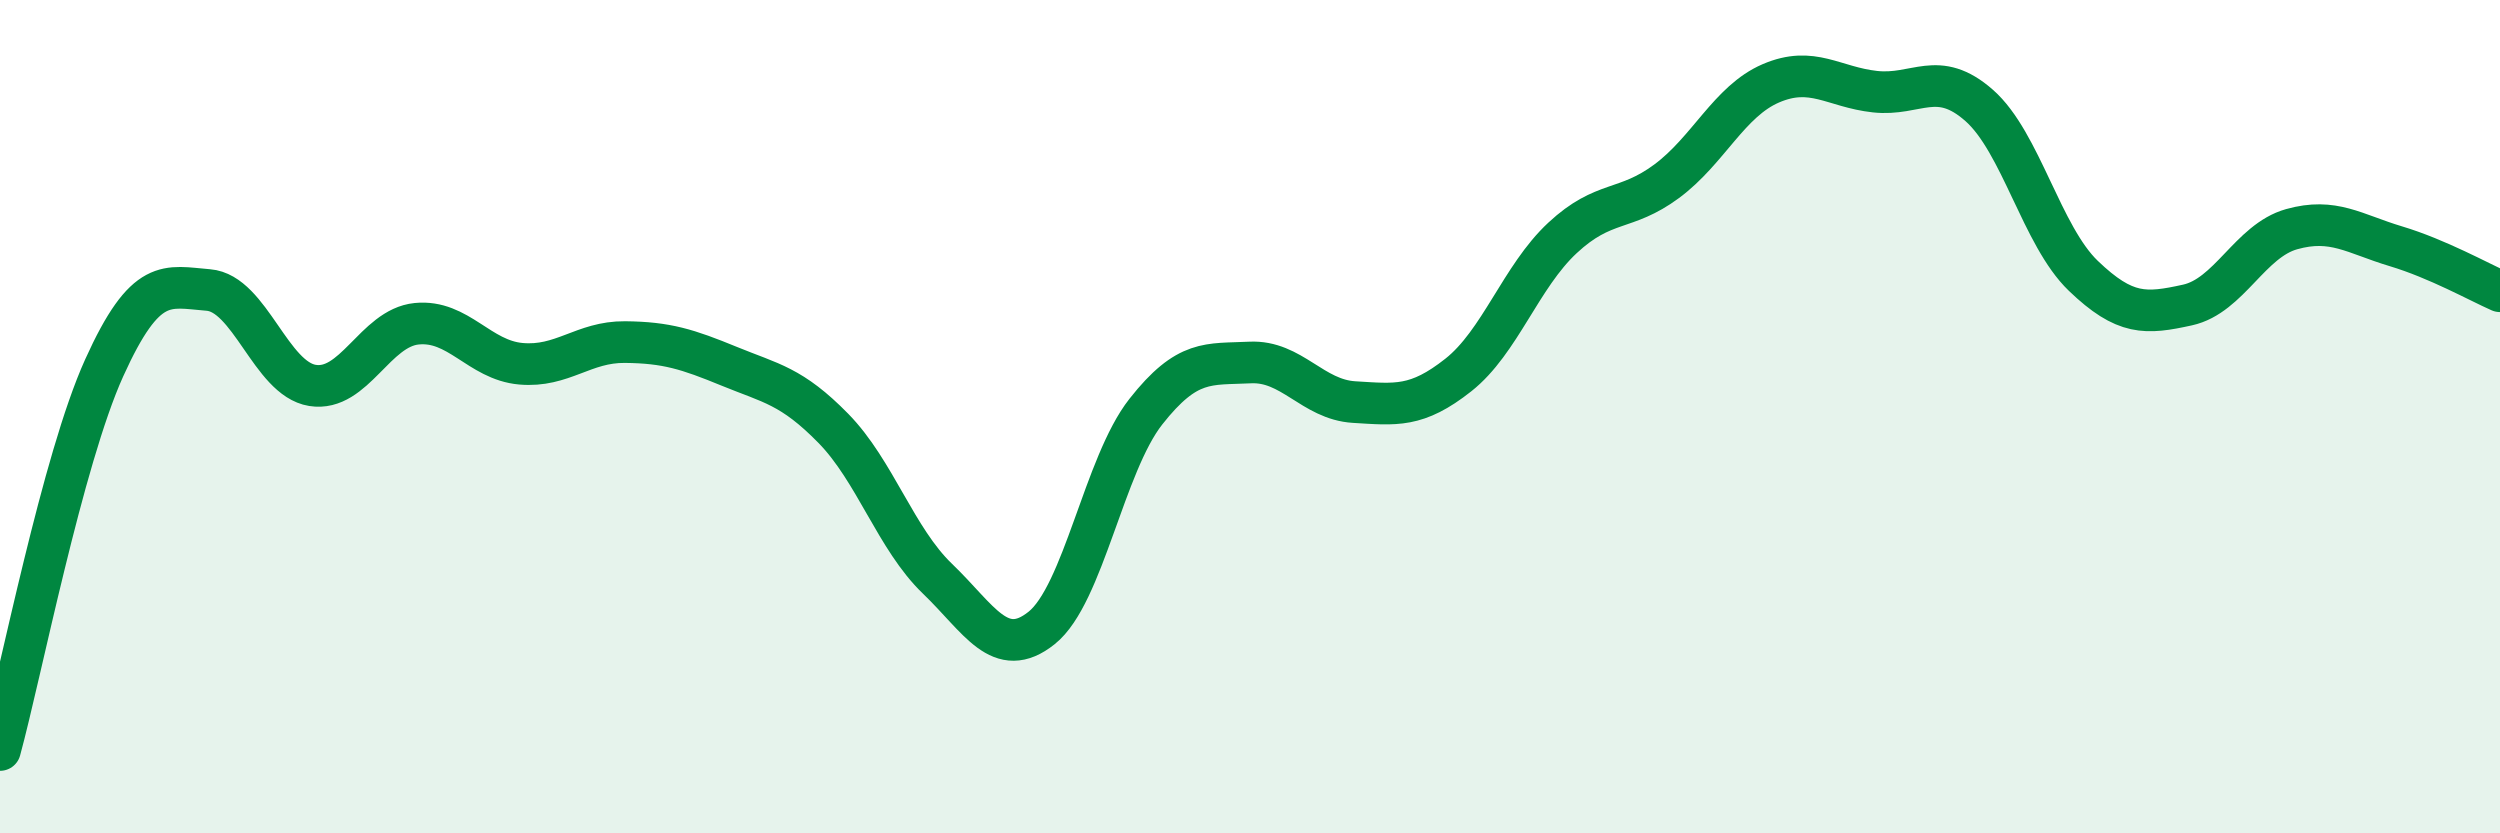 
    <svg width="60" height="20" viewBox="0 0 60 20" xmlns="http://www.w3.org/2000/svg">
      <path
        d="M 0,18 C 0.5,16.17 1.5,11.04 2.5,8.83 C 3.5,6.62 4,6.88 5,6.96 C 6,7.04 6.5,9.09 7.5,9.25 C 8.5,9.41 9,7.87 10,7.77 C 11,7.67 11.5,8.64 12.5,8.73 C 13.5,8.82 14,8.2 15,8.21 C 16,8.22 16.5,8.38 17.5,8.79 C 18.5,9.2 19,9.26 20,10.28 C 21,11.3 21.5,12.93 22.5,13.89 C 23.5,14.85 24,15.87 25,15.07 C 26,14.27 26.5,11.15 27.5,9.88 C 28.5,8.61 29,8.75 30,8.7 C 31,8.65 31.5,9.59 32.5,9.65 C 33.5,9.71 34,9.79 35,9 C 36,8.21 36.5,6.64 37.5,5.71 C 38.5,4.78 39,5.09 40,4.35 C 41,3.61 41.5,2.43 42.5,2 C 43.5,1.57 44,2.09 45,2.2 C 46,2.31 46.5,1.65 47.5,2.53 C 48.5,3.41 49,5.66 50,6.62 C 51,7.58 51.5,7.54 52.5,7.32 C 53.5,7.1 54,5.78 55,5.5 C 56,5.22 56.5,5.61 57.5,5.91 C 58.5,6.21 59.5,6.77 60,6.99L60 20L0 20Z"
        fill="#008740"
        opacity="0.1"
        stroke-linecap="round"
        stroke-linejoin="round"
      />
      <path
        d="M 0,18 C 0.5,16.17 1.5,11.04 2.5,8.83 C 3.5,6.62 4,6.88 5,6.96 C 6,7.04 6.5,9.09 7.5,9.25 C 8.5,9.41 9,7.87 10,7.77 C 11,7.67 11.5,8.64 12.5,8.73 C 13.5,8.82 14,8.2 15,8.21 C 16,8.22 16.5,8.38 17.5,8.79 C 18.5,9.2 19,9.26 20,10.28 C 21,11.3 21.5,12.93 22.5,13.89 C 23.5,14.85 24,15.87 25,15.07 C 26,14.27 26.5,11.15 27.5,9.88 C 28.5,8.61 29,8.75 30,8.7 C 31,8.65 31.5,9.59 32.5,9.65 C 33.5,9.71 34,9.79 35,9 C 36,8.21 36.5,6.64 37.5,5.71 C 38.5,4.78 39,5.09 40,4.35 C 41,3.61 41.5,2.43 42.5,2 C 43.5,1.57 44,2.09 45,2.2 C 46,2.31 46.5,1.65 47.5,2.53 C 48.5,3.41 49,5.66 50,6.62 C 51,7.58 51.5,7.54 52.5,7.32 C 53.5,7.1 54,5.78 55,5.5 C 56,5.22 56.5,5.61 57.5,5.91 C 58.5,6.21 59.5,6.77 60,6.99"
        stroke="#008740"
        stroke-width="1"
        fill="none"
        stroke-linecap="round"
        stroke-linejoin="round"
      />
    </svg>
  